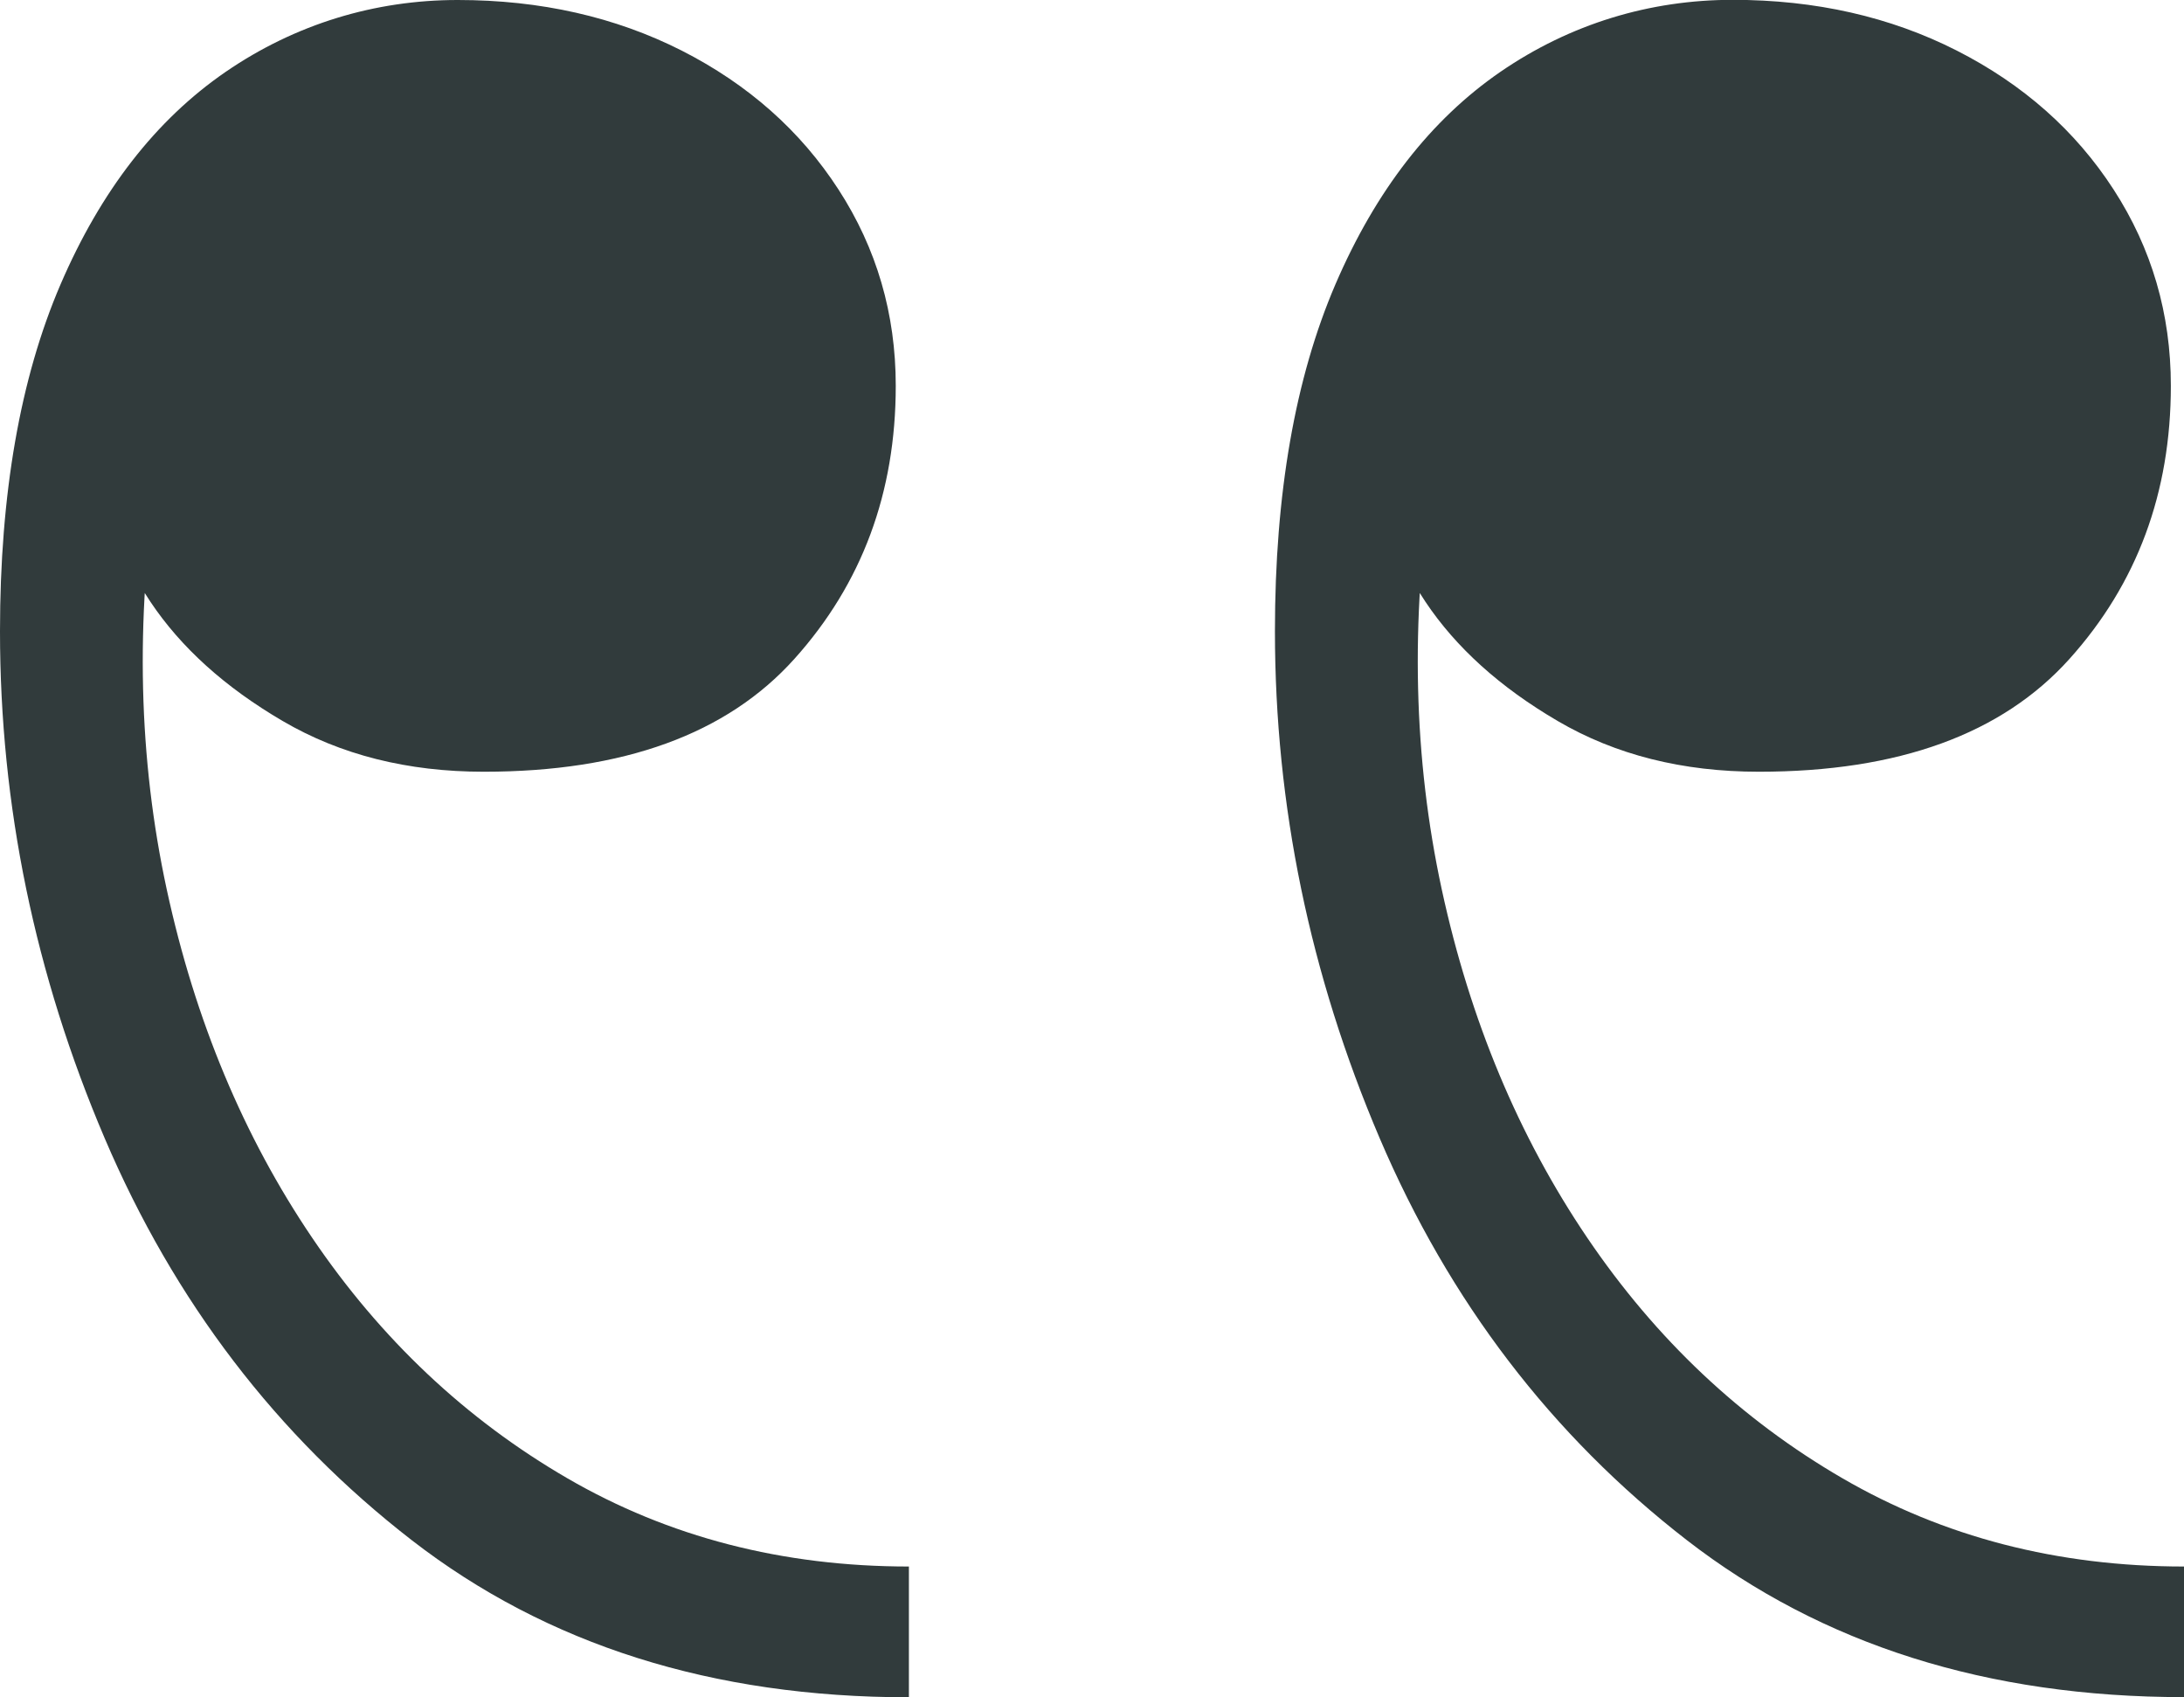 <svg xmlns="http://www.w3.org/2000/svg" id="Calque_2" viewBox="0 0 275.83 214.31"><defs><style>.cls-1{fill:#313b3c;}</style></defs><g id="Calque_1-2"><path class="cls-1" d="M275.83,214.31v-16.52c-15.96,0-30.35-3.72-43.15-11.15-12.8-7.43-23.54-17.55-32.21-30.35-8.67-12.8-14.8-27.46-18.38-43.98-3.57-16.52-3.99-33.86-1.24-52.03h-5.37c-.83,4.68.69,9.91,4.54,15.69,3.86,5.78,9.43,10.81,16.72,15.07,7.3,4.27,15.76,6.4,25.4,6.4,17.62,0,30.7-4.75,39.23-14.25,8.54-9.5,12.8-20.99,12.8-34.48,0-9.08-2.41-17.34-7.23-24.78-4.81-7.43-11.42-13.28-19.82-17.55-8.39-4.26-17.82-6.4-28.29-6.4s-20.5,3.03-29.32,9.08c-8.81,6.06-15.76,15.01-20.85,26.84-5.09,11.84-7.64,26.43-7.64,43.77,0,22.02,4.41,43.36,13.21,64,8.81,20.65,21.75,37.58,38.81,50.79,17.07,13.21,37.99,19.82,62.77,19.82ZM114.79,214.31v-16.52c-15.96,0-30.35-3.72-43.15-11.15-12.8-7.43-23.54-17.55-32.21-30.35-8.67-12.8-14.79-27.46-18.37-43.98-3.57-16.52-3.99-33.86-1.24-52.03h-5.37c-.83,4.68.69,9.91,4.54,15.69,3.86,5.78,9.43,10.81,16.72,15.07,7.3,4.27,15.76,6.4,25.39,6.4,17.62,0,30.7-4.75,39.23-14.25,8.54-9.5,12.8-20.99,12.8-34.48,0-9.08-2.41-17.34-7.23-24.78-4.81-7.43-11.42-13.28-19.82-17.55C77.7,2.14,68.27,0,57.81,0s-20.5,3.03-29.32,9.08c-8.81,6.06-15.76,15.01-20.85,26.84C2.55,47.76,0,62.35,0,79.69c0,22.02,4.41,43.36,13.21,64,8.81,20.65,21.75,37.58,38.81,50.79,17.07,13.21,37.99,19.82,62.77,19.82Z"></path></g></svg>